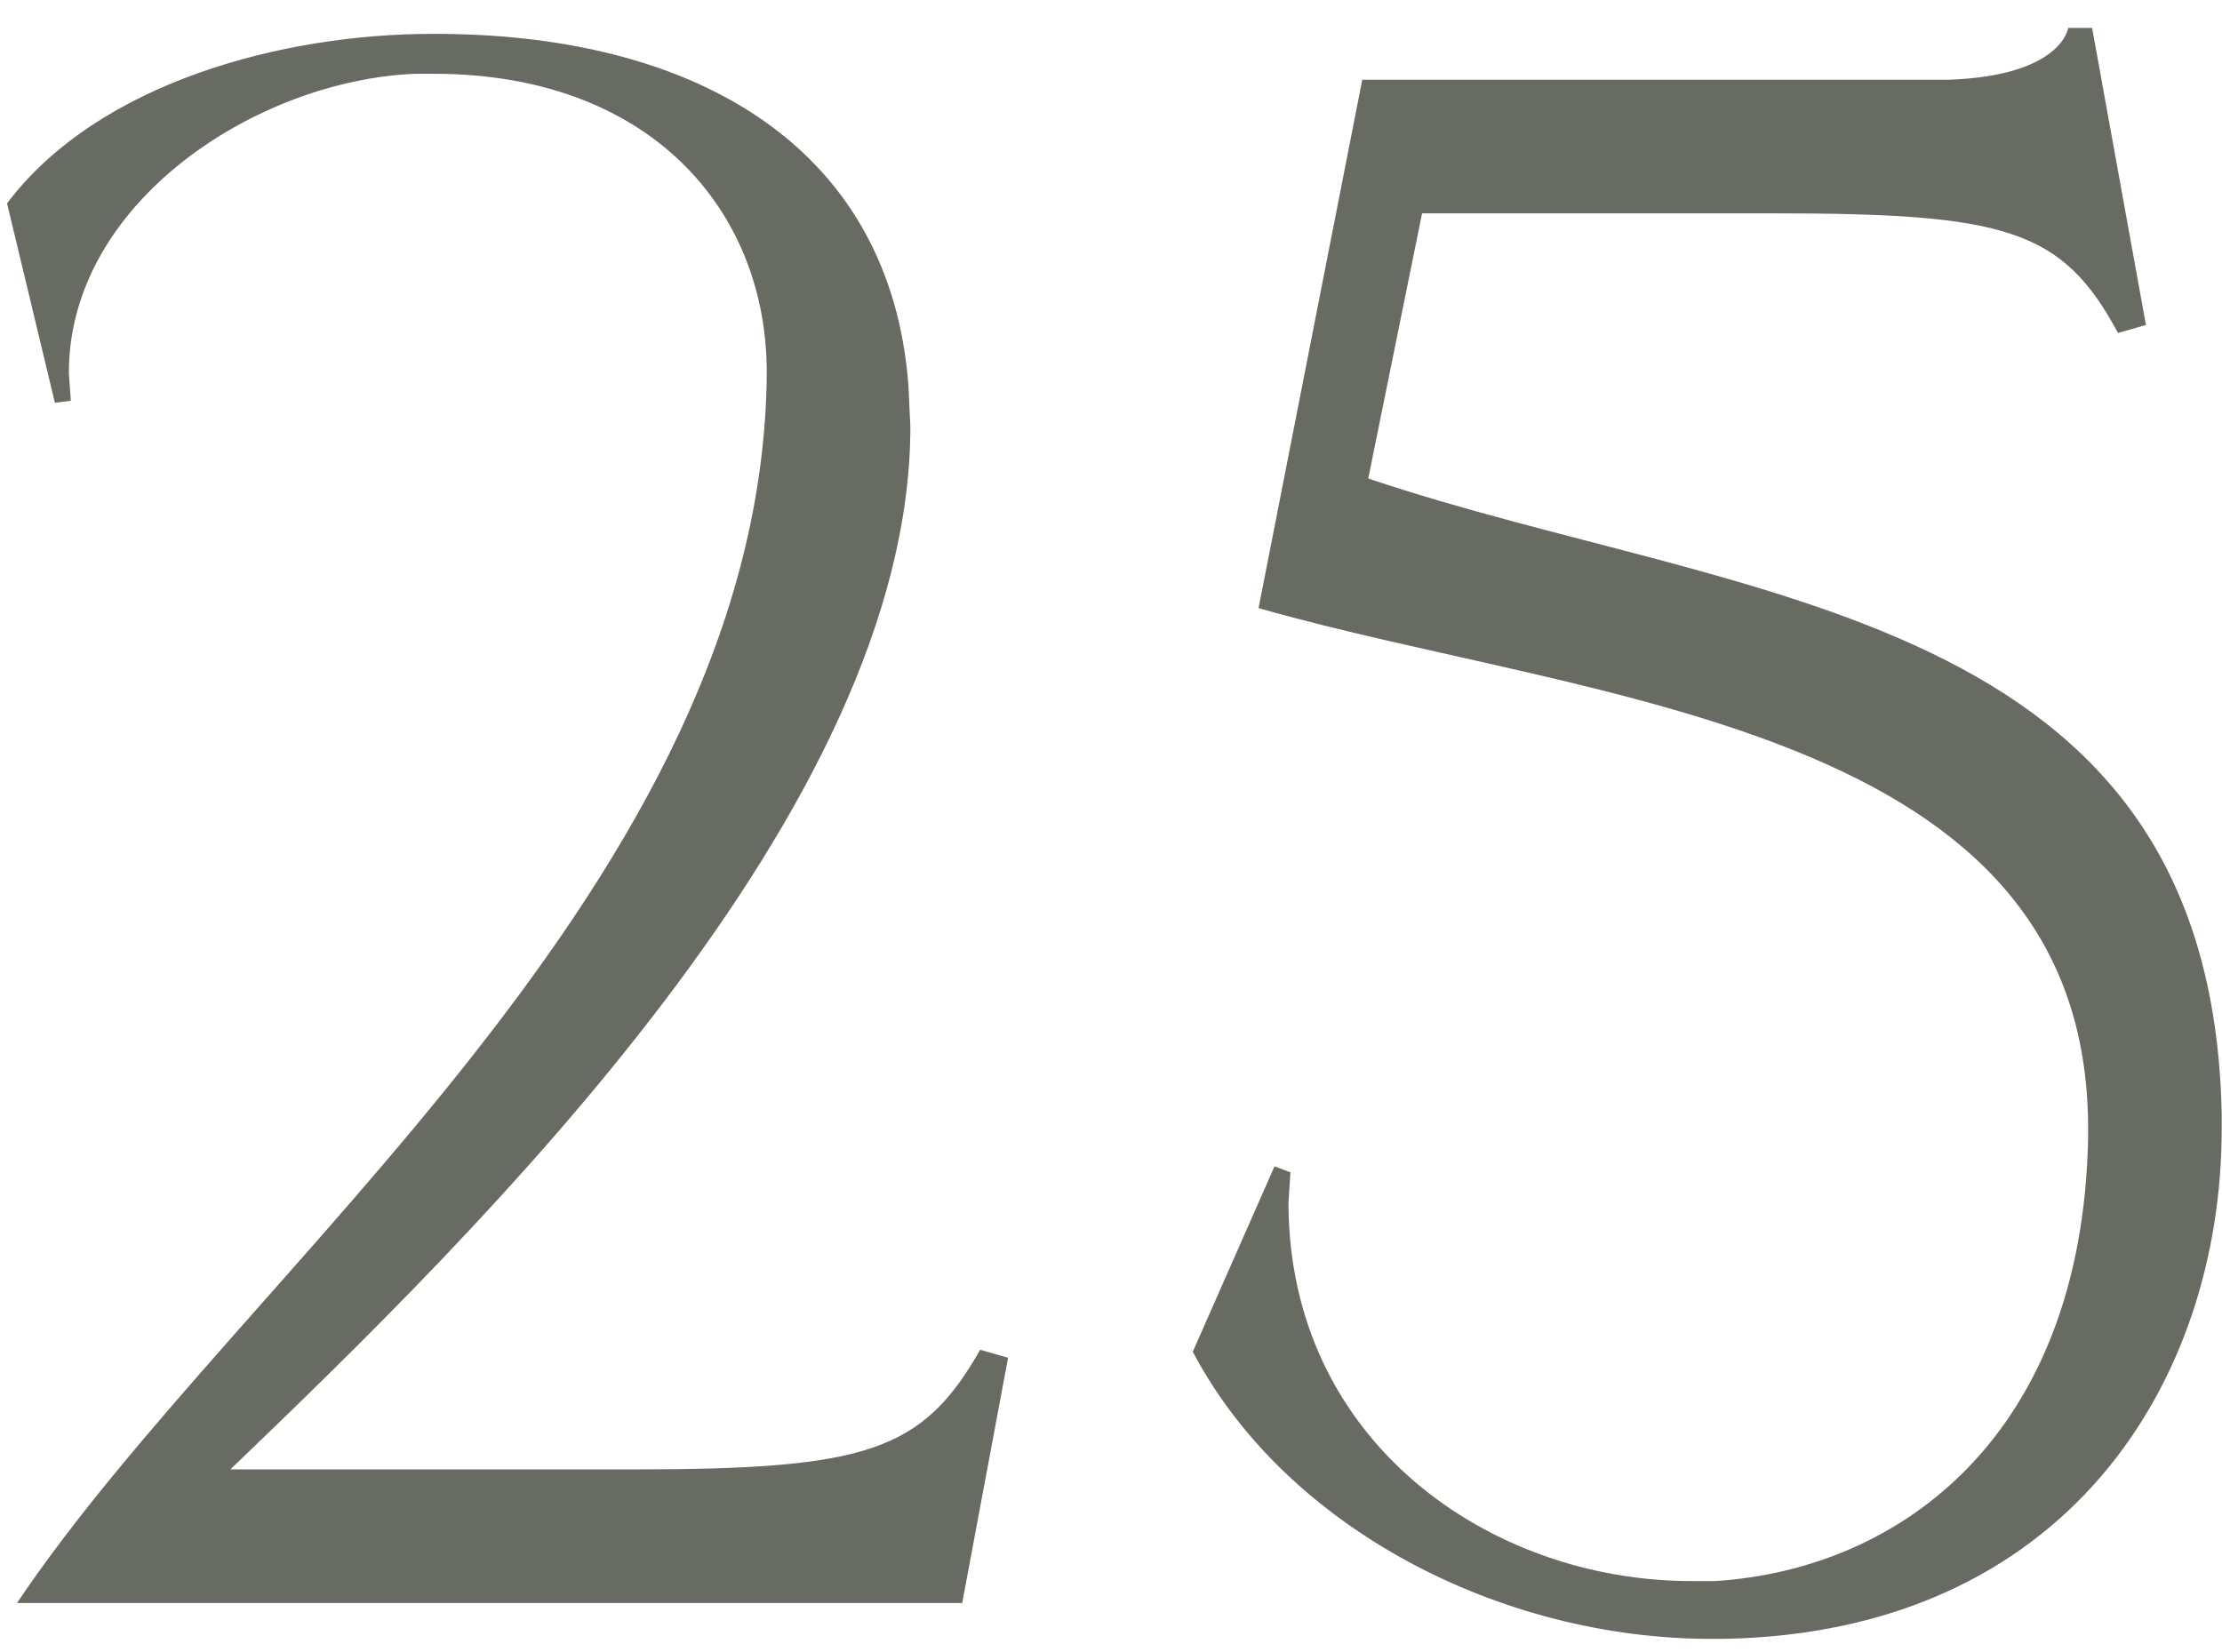 <?xml version="1.0" encoding="UTF-8"?> <svg xmlns="http://www.w3.org/2000/svg" width="78" height="58" viewBox="0 0 78 58" fill="none"><path d="M33.777 56.28H0.597C8.437 44.59 26.777 30.94 26.917 13.09C26.917 7.35 22.787 2.59 15.227 2.59H14.597C9.067 2.8 2.417 7.07 2.417 13.09L2.487 14.07L1.927 14.14L0.247 7.14C3.467 2.87 9.977 1.19 15.157 1.19H15.507C24.677 1.26 31.257 5.32 31.887 13.51L31.957 14.98C31.957 28.42 16.837 43.19 8.087 51.59H22.227C30.417 51.59 32.377 50.96 34.407 47.39L35.387 47.67L33.777 56.28ZM60.49 57.54H60.07C52.72 57.54 45.16 53.69 41.87 47.46L44.74 40.95L45.3 41.16L45.23 42.21C45.23 50.61 52.3 55.51 59.37 55.51H60.21C66.79 55.09 73.09 50.33 73.3 39.97V39.62C73.3 25.41 55.94 24.71 44.18 21.35L47.82 2.8H68.4C72.39 2.66 72.6 0.98 72.6 0.98H73.44L75.33 11.41L74.35 11.69C72.39 8.05 70.43 7.49 62.24 7.49H49.92L48.03 16.8C61.12 21.21 77.64 21.28 77.99 39.13V39.62C77.99 48.51 72.53 57.33 60.49 57.54Z" fill="#686B62"></path></svg> 